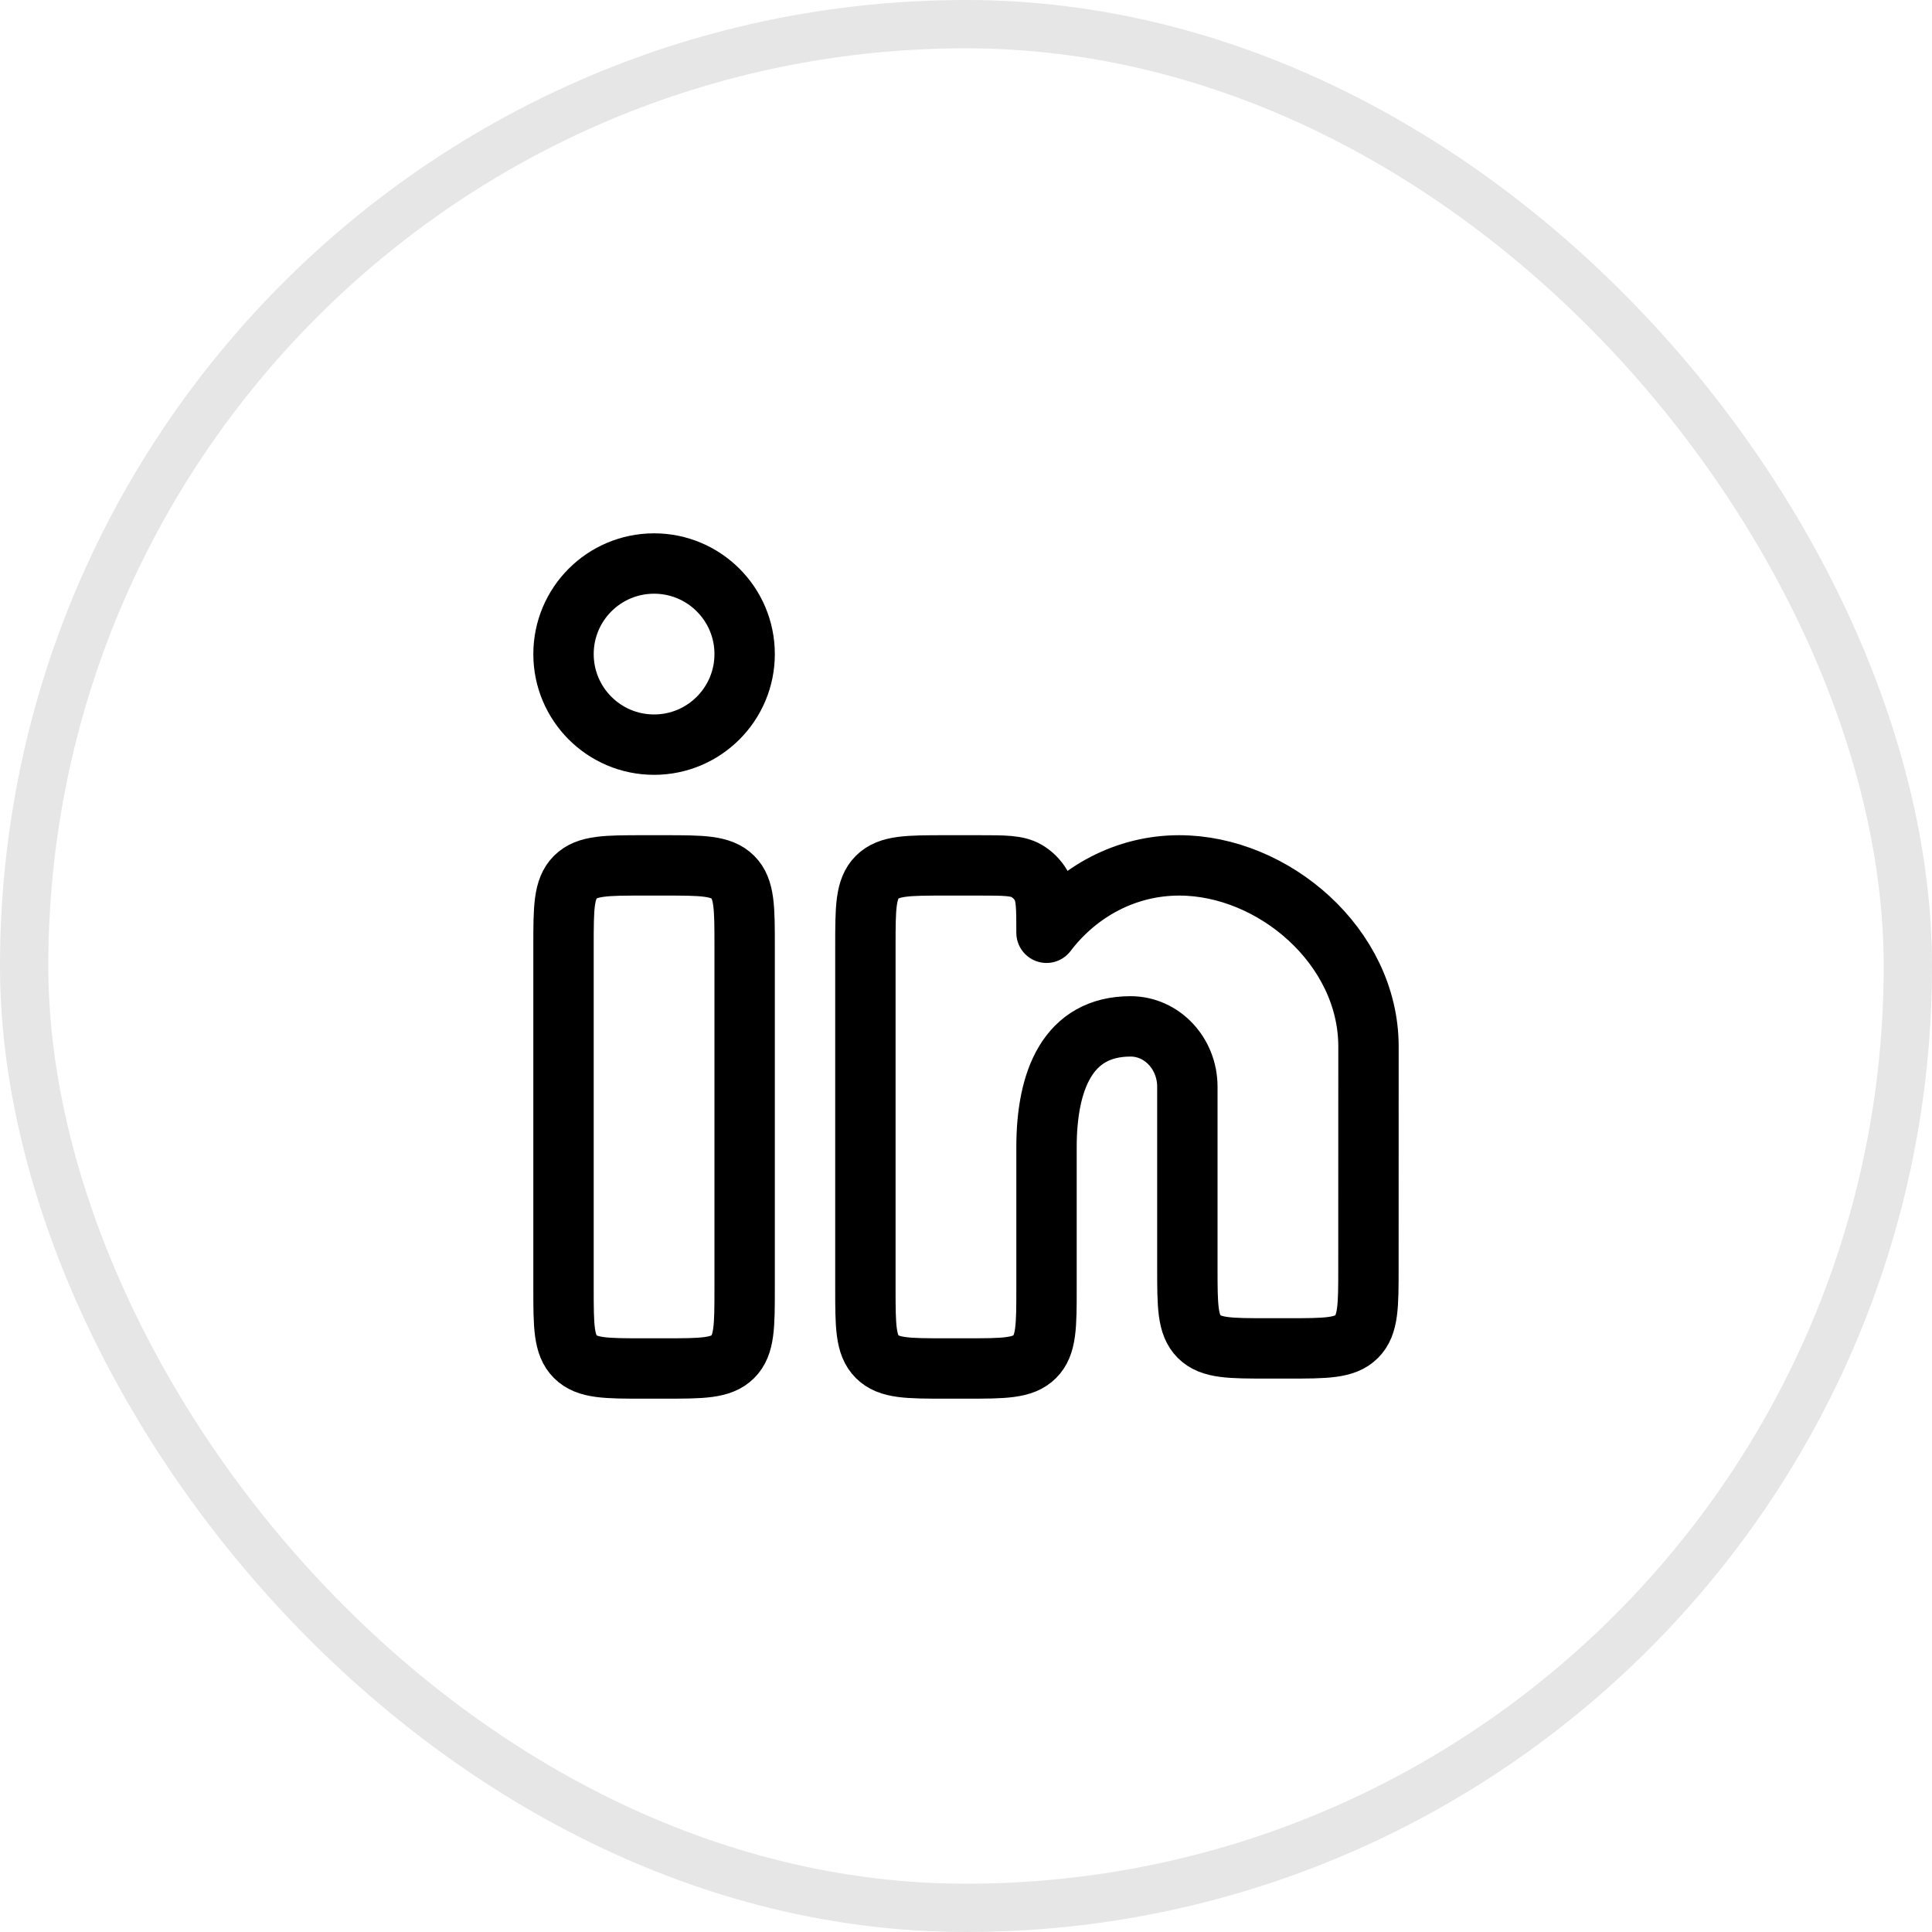 <svg width="40" height="40" viewBox="0 0 40 40" fill="none" xmlns="http://www.w3.org/2000/svg">
<rect x="0.5" y="0.5" width="39" height="39" rx="19.5" stroke="#E6E6E6"/>
<path d="M13.75 17.917H13.333C12.548 17.917 12.155 17.917 11.911 18.161C11.667 18.405 11.667 18.798 11.667 19.583V26.667C11.667 27.452 11.667 27.845 11.911 28.089C12.155 28.333 12.548 28.333 13.333 28.333H13.75C14.536 28.333 14.928 28.333 15.173 28.089C15.417 27.845 15.417 27.452 15.417 26.667V19.583C15.417 18.798 15.417 18.405 15.173 18.161C14.928 17.917 14.536 17.917 13.75 17.917Z" stroke="black" stroke-width="1.25"/>
<path d="M15.417 13.542C15.417 14.577 14.577 15.417 13.542 15.417C12.506 15.417 11.667 14.577 11.667 13.542C11.667 12.506 12.506 11.667 13.542 11.667C14.577 11.667 15.417 12.506 15.417 13.542Z" stroke="black" stroke-width="1.25"/>
<path d="M20.272 17.917H19.583C18.798 17.917 18.405 17.917 18.161 18.161C17.917 18.405 17.917 18.798 17.917 19.583V26.667C17.917 27.452 17.917 27.845 18.161 28.089C18.405 28.333 18.798 28.333 19.583 28.333H20C20.786 28.333 21.178 28.333 21.423 28.089C21.667 27.845 21.667 27.452 21.667 26.667L21.667 23.75C21.667 22.369 22.107 21.25 23.407 21.25C24.056 21.25 24.583 21.81 24.583 22.5V26.25C24.583 27.036 24.583 27.429 24.827 27.673C25.071 27.917 25.464 27.917 26.25 27.917H26.666C27.451 27.917 27.844 27.917 28.088 27.673C28.332 27.429 28.332 27.036 28.332 26.251L28.333 21.667C28.333 19.596 26.364 17.917 24.414 17.917C23.304 17.917 22.314 18.461 21.667 19.312C21.667 18.787 21.667 18.524 21.553 18.329C21.48 18.206 21.378 18.103 21.254 18.031C21.059 17.917 20.797 17.917 20.272 17.917Z" stroke="black" stroke-width="1.25" stroke-linejoin="round"/>
</svg>
